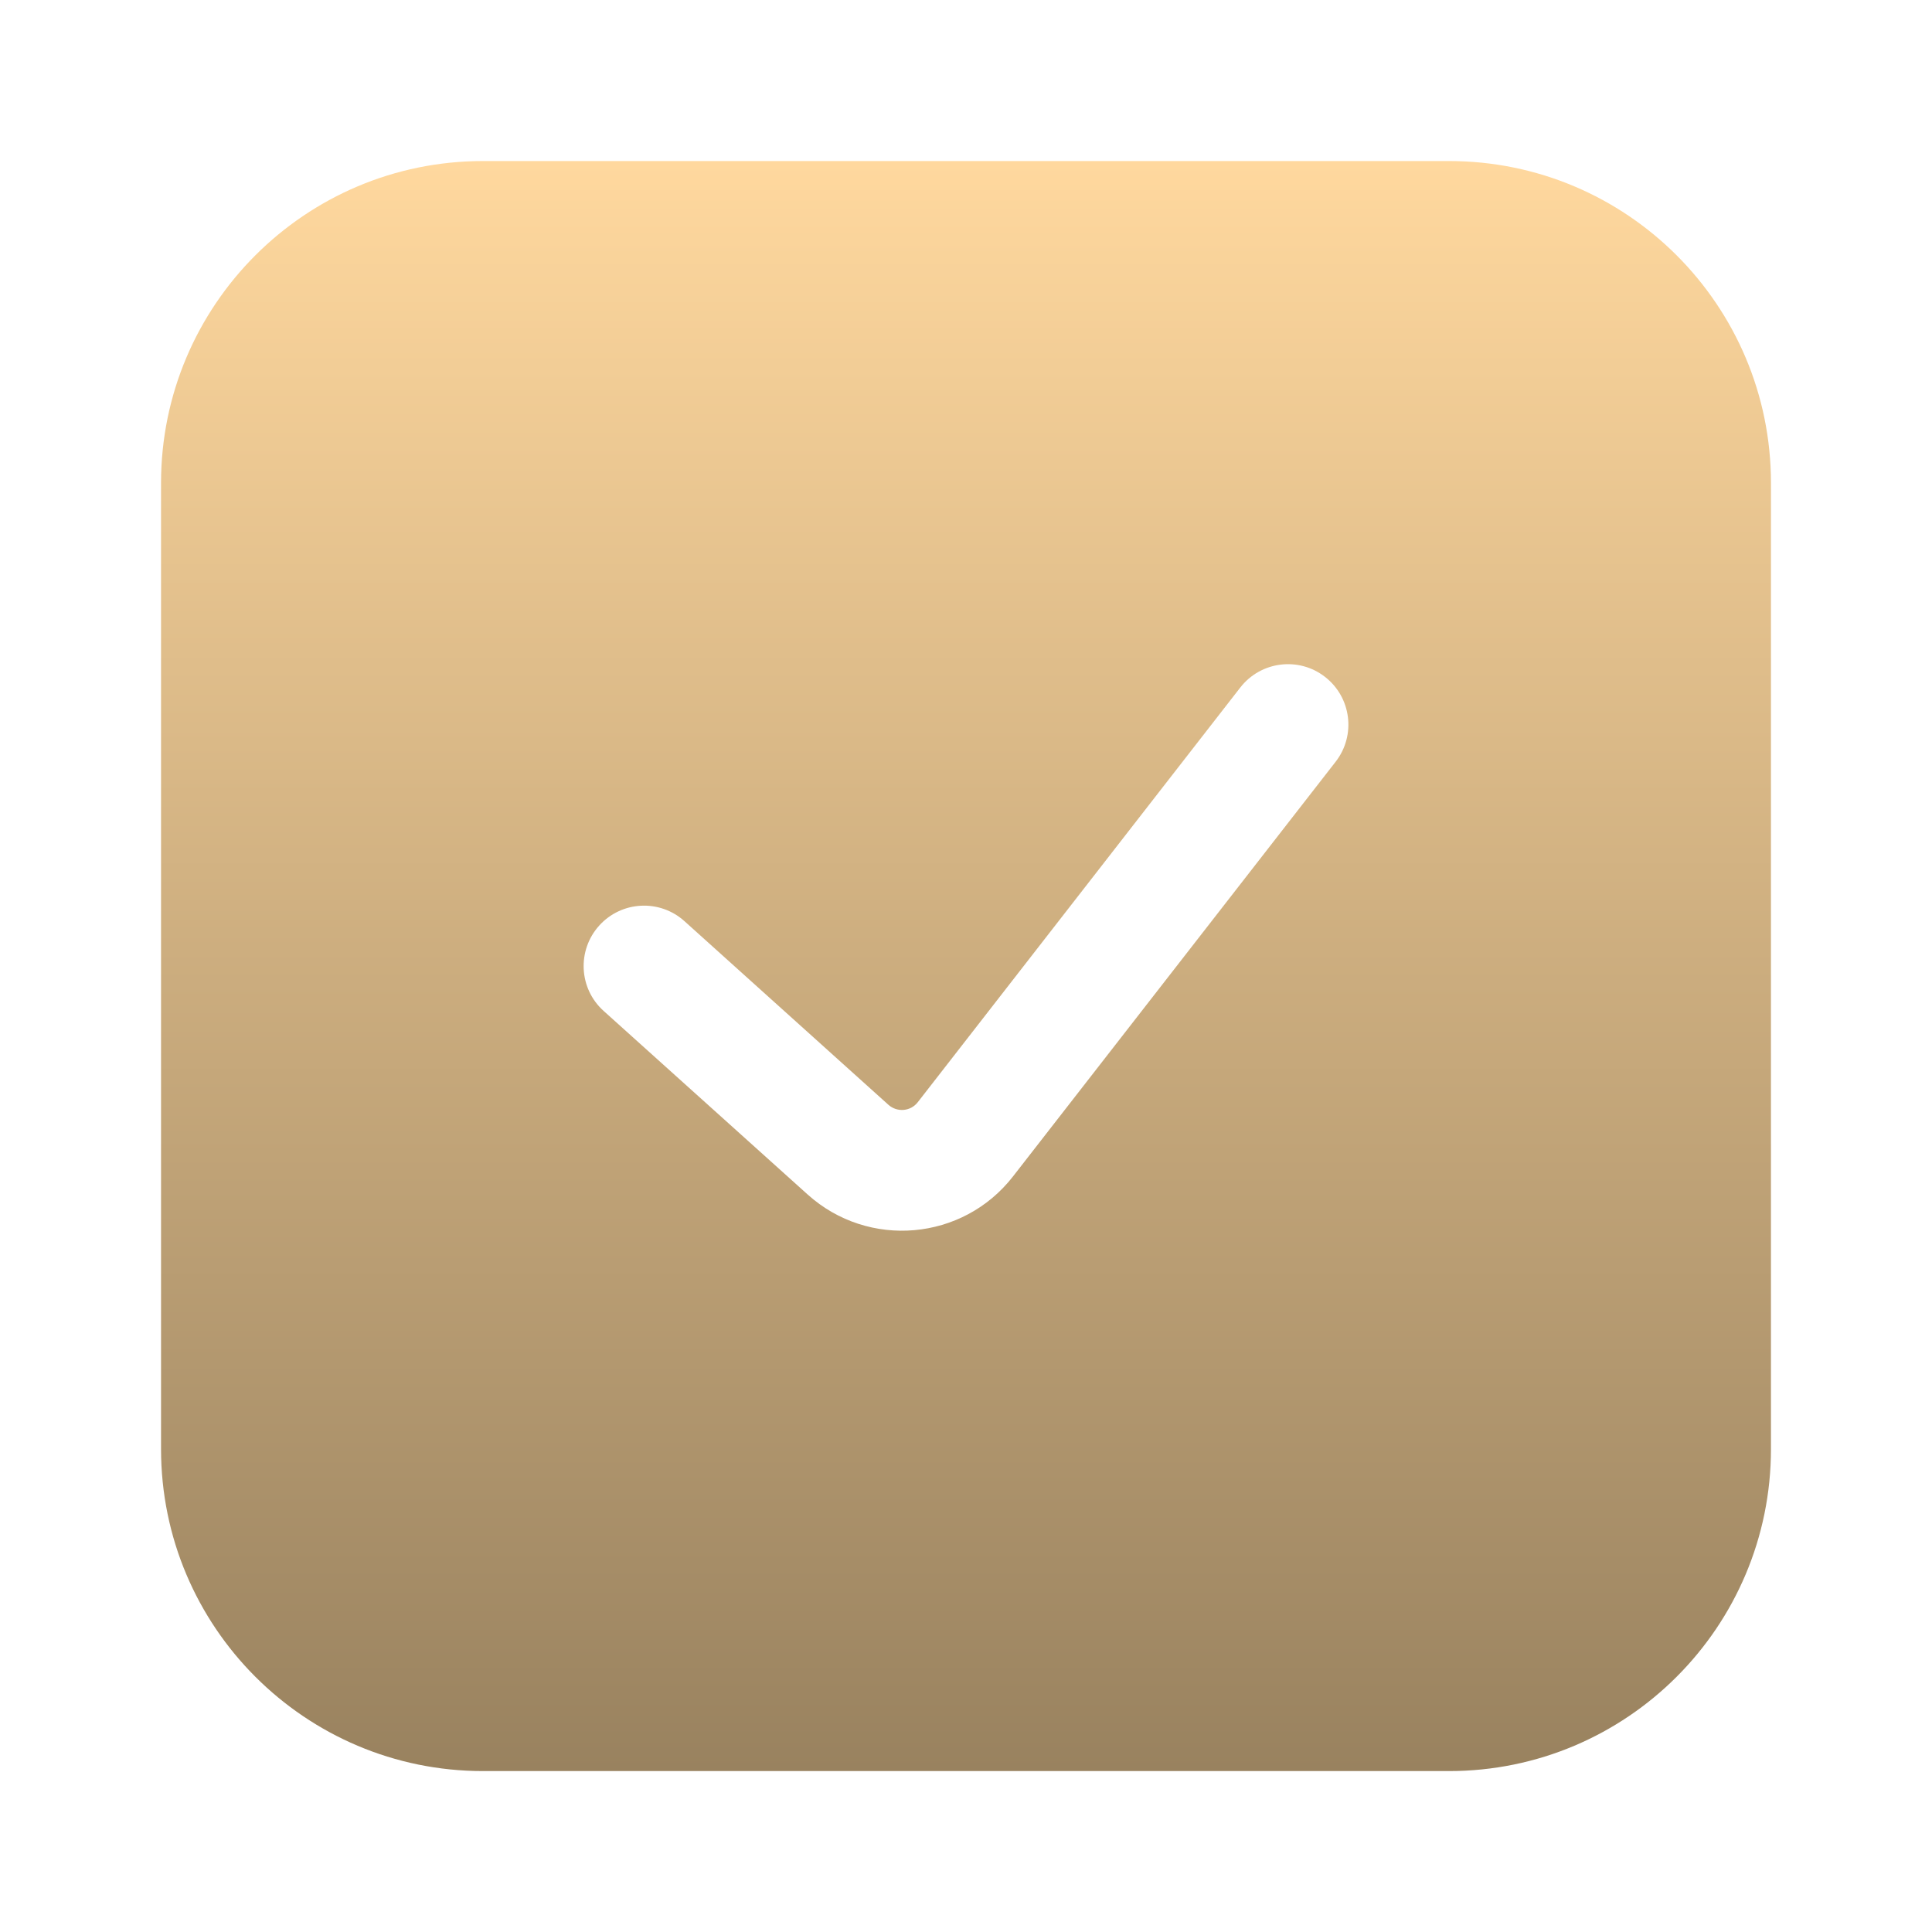 <?xml version="1.0" encoding="UTF-8"?> <svg xmlns="http://www.w3.org/2000/svg" width="17" height="17" viewBox="0 0 17 17" fill="none"><path fill-rule="evenodd" clip-rule="evenodd" d="M12.75 1.417H4.25C2.685 1.417 1.417 2.686 1.417 4.25V12.75C1.417 14.315 2.685 15.584 4.25 15.584H12.75C14.315 15.584 15.583 14.315 15.583 12.75V4.25C15.583 2.686 14.315 1.417 12.75 1.417ZM11.753 6.702C11.933 6.47 11.891 6.136 11.659 5.956C11.428 5.776 11.094 5.818 10.914 6.049L8.076 9.698C8.013 9.78 7.894 9.79 7.817 9.721L6.022 8.105C5.804 7.909 5.468 7.927 5.272 8.145C5.076 8.363 5.093 8.699 5.311 8.895L7.107 10.511C7.642 10.992 8.473 10.919 8.914 10.351L11.753 6.702Z" fill="url(#paint0_linear_1121_463)"></path><defs><linearGradient id="paint0_linear_1121_463" x1="8.5" y1="1.417" x2="8.5" y2="15.584" gradientUnits="userSpaceOnUse"><stop stop-color="#FFD89E"></stop><stop offset="1" stop-color="#99825F"></stop></linearGradient></defs></svg> 